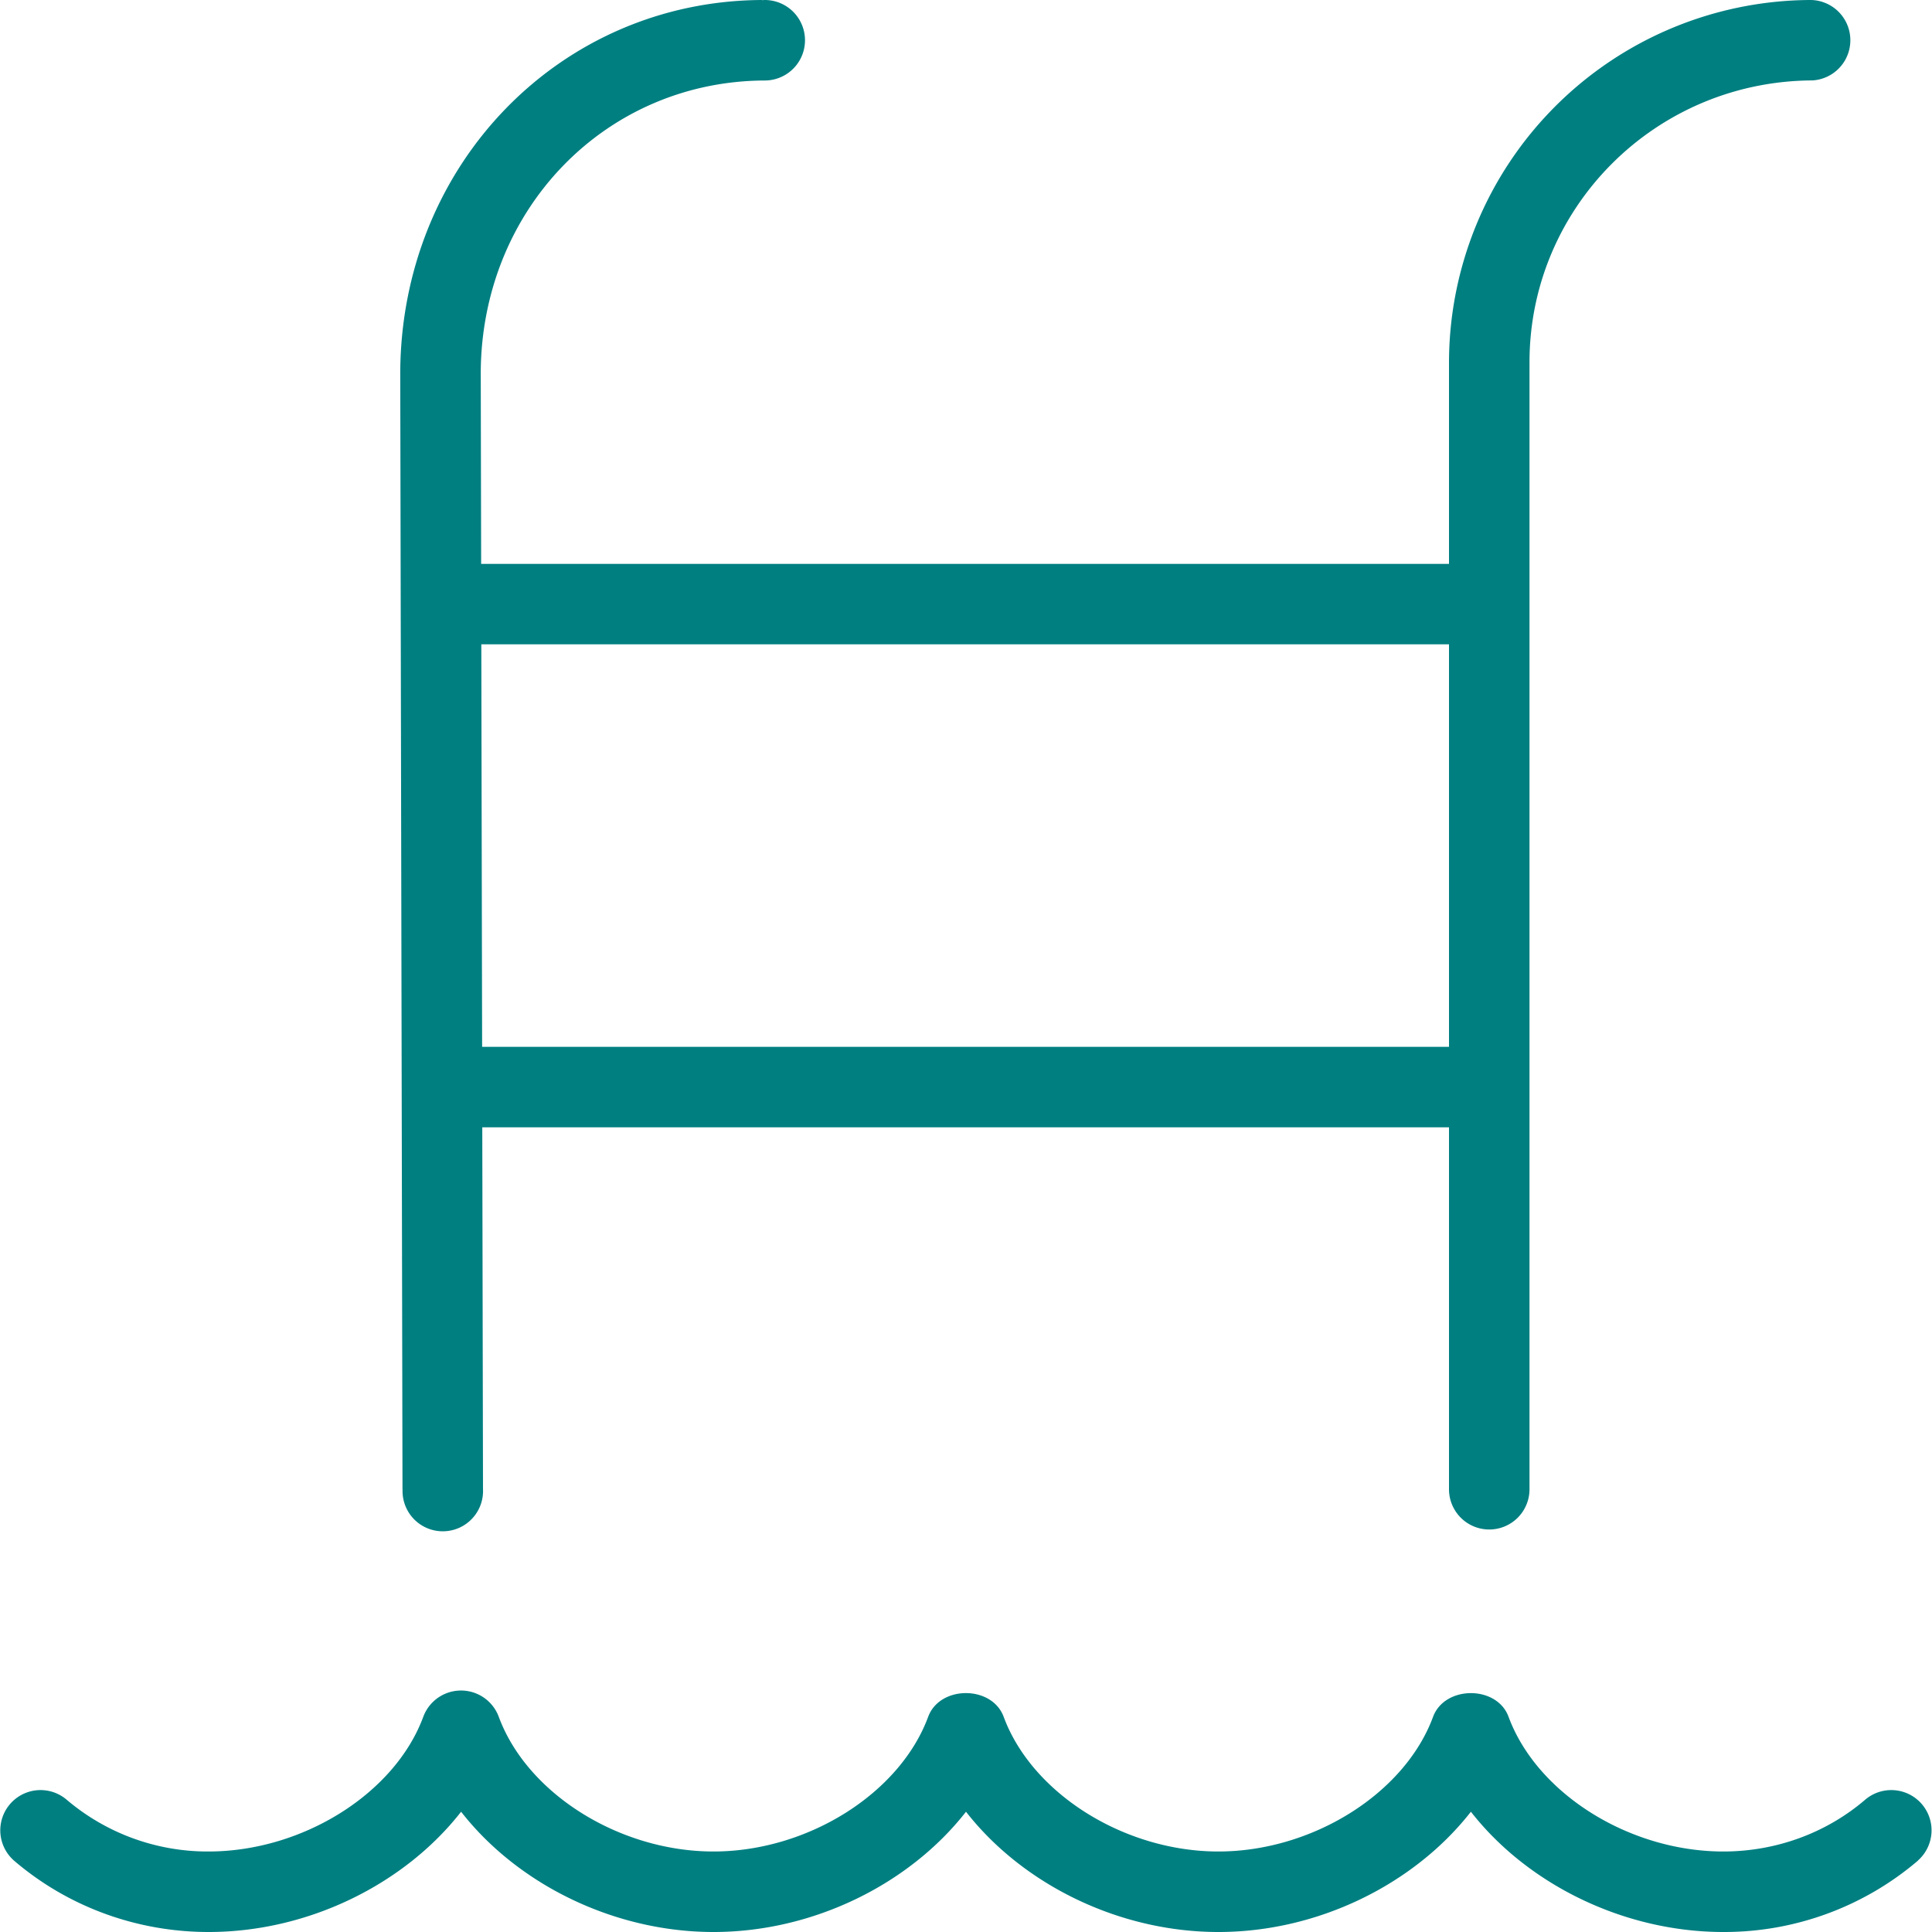 <svg xmlns="http://www.w3.org/2000/svg" version="1.1" xmlns:xlink="http://www.w3.org/1999/xlink" width="512" height="512" x="0" y="0" viewBox="0 0 24 24" style="enable-background:new 0 0 512 512" xml:space="preserve" class=""><g><path d="M23.826 23.113a3.707 3.707 0 0 1-2.417.887c-1.24 0-2.434-.594-3.137-1.494-.703.9-1.896 1.494-3.136 1.494s-2.434-.594-3.136-1.494c-.703.9-1.897 1.494-3.136 1.494s-2.434-.594-3.136-1.494C5.025 23.406 3.831 24 2.591 24c-.893 0-1.75-.315-2.417-.887a.5.5 0 0 1 .651-.759A2.705 2.705 0 0 0 2.59 23c1.168 0 2.315-.719 2.668-1.673a.5.5 0 0 1 .938 0C6.548 22.281 7.695 23 8.863 23s2.314-.719 2.667-1.673c.145-.393.793-.393.938 0 .353.954 1.5 1.673 2.667 1.673s2.315-.719 2.667-1.673c.146-.392.794-.393.938 0 .353.954 1.5 1.673 2.668 1.673.653 0 1.28-.229 1.765-.646a.5.5 0 0 1 .651.759ZM5 18.501l-.028-13.88C4.987 2.039 6.962.011 9.467 0v.002L9.5 0a.5.5 0 0 1 0 1c-1.979.008-3.516 1.6-3.528 3.623l.005 2.382H18V4.501A4.509 4.509 0 0 1 22.481 0h.019a.5.5 0 0 1 .014.999C20.563 1.008 19 2.578 19 4.5v14a.5.5 0 0 1-1 0v-4.496H5.991L6 18.499a.5.5 0 1 1-.999.002Zm.979-10.497.01 5H18v-5H5.979Z" fill="#007f81" opacity="1" data-original="#000000" class=""></path></g></svg>